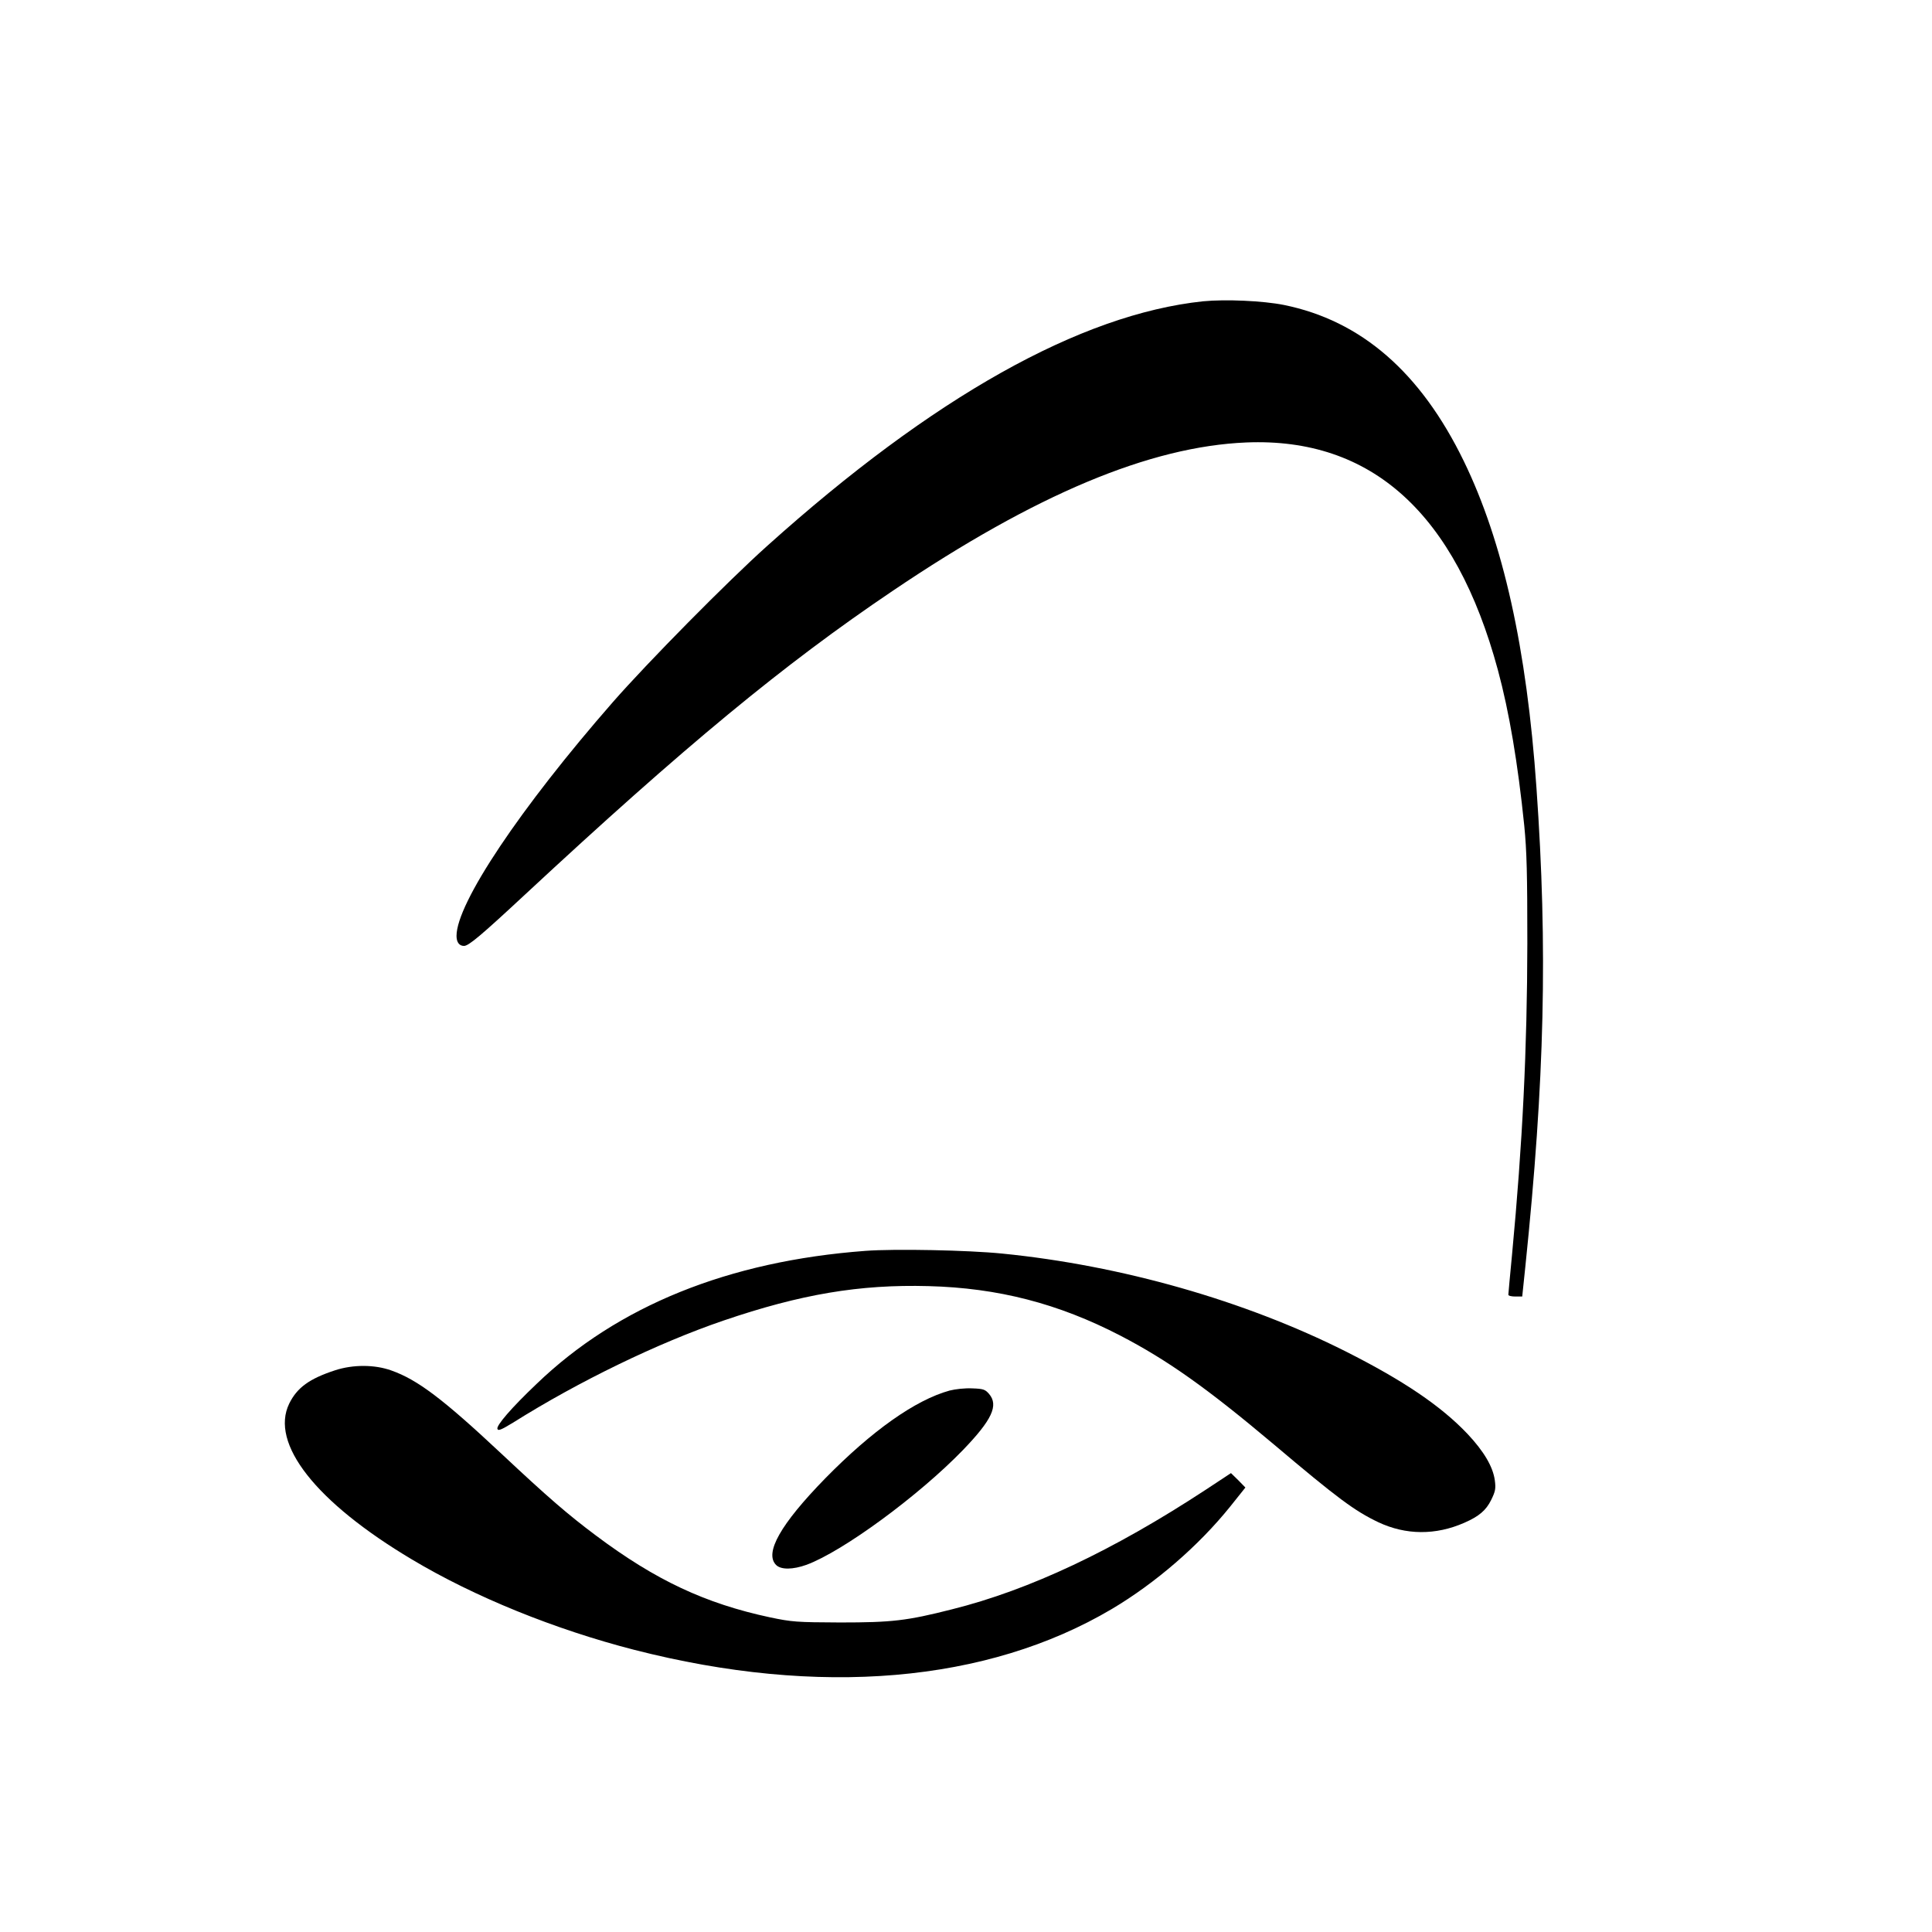 <?xml version="1.0" standalone="no"?>
<!DOCTYPE svg PUBLIC "-//W3C//DTD SVG 20010904//EN"
 "http://www.w3.org/TR/2001/REC-SVG-20010904/DTD/svg10.dtd">
<svg version="1.0" xmlns="http://www.w3.org/2000/svg"
 width="1058pt" height="1058pt" viewBox="0 0 1058 1058"
 preserveAspectRatio="xMidYMid meet">
<g transform="translate(0,1058) scale(0.1,-0.1)"
fill="#000000" stroke="none">
<path d="M6588 8930 c-671 -71 -1479 -524 -2385 -1338 -217 -194 -657 -640
-847 -857 -506 -579 -856 -1101 -856 -1280 0 -35 15 -55 41 -55 25 0 90 54
334 281 877 815 1417 1261 2013 1663 783 529 1409 791 1937 813 686 28 1146
-388 1378 -1247 62 -230 109 -509 144 -850 14 -141 17 -268 17 -645 -1 -578
-26 -1094 -84 -1708 -11 -114 -20 -212 -20 -217 0 -6 17 -10 38 -10 l38 0 17
163 c106 1024 123 1744 61 2622 -53 764 -183 1348 -398 1790 -237 487 -562
769 -985 855 -115 23 -320 32 -443 20z"/>
<path d="M4739 3730 c-749 -56 -1356 -301 -1800 -728 -140 -133 -222 -229
-215 -247 4 -12 21 -5 85 34 361 227 795 437 1152 559 425 145 746 199 1123
189 382 -10 711 -95 1051 -271 258 -134 474 -287 841 -596 349 -295 442 -364
572 -426 151 -71 314 -72 471 -3 80 35 119 68 147 125 23 47 26 62 20 107 -10
75 -60 159 -149 254 -146 154 -352 293 -667 452 -555 279 -1229 471 -1880 536
-187 19 -591 27 -751 15z"/>
<path d="M1835 3076 c-141 -46 -208 -95 -251 -182 -107 -219 145 -540 672
-854 343 -205 782 -383 1218 -495 1011 -259 1931 -181 2615 224 239 142 475
346 648 561 l83 104 -39 40 -40 39 -138 -91 c-506 -332 -965 -549 -1390 -655
-248 -63 -329 -72 -613 -72 -239 1 -263 3 -383 28 -355 76 -626 203 -952 447
-154 115 -264 210 -520 450 -320 300 -460 405 -602 455 -92 33 -210 33 -308 1z"/>
<path d="M5200 2965 c-188 -52 -425 -220 -681 -481 -245 -251 -334 -409 -269
-474 27 -27 92 -26 167 1 200 74 615 379 856 628 159 165 197 245 143 308 -21
24 -31 28 -92 30 -40 2 -92 -4 -124 -12z"/>
</g>
</svg>
